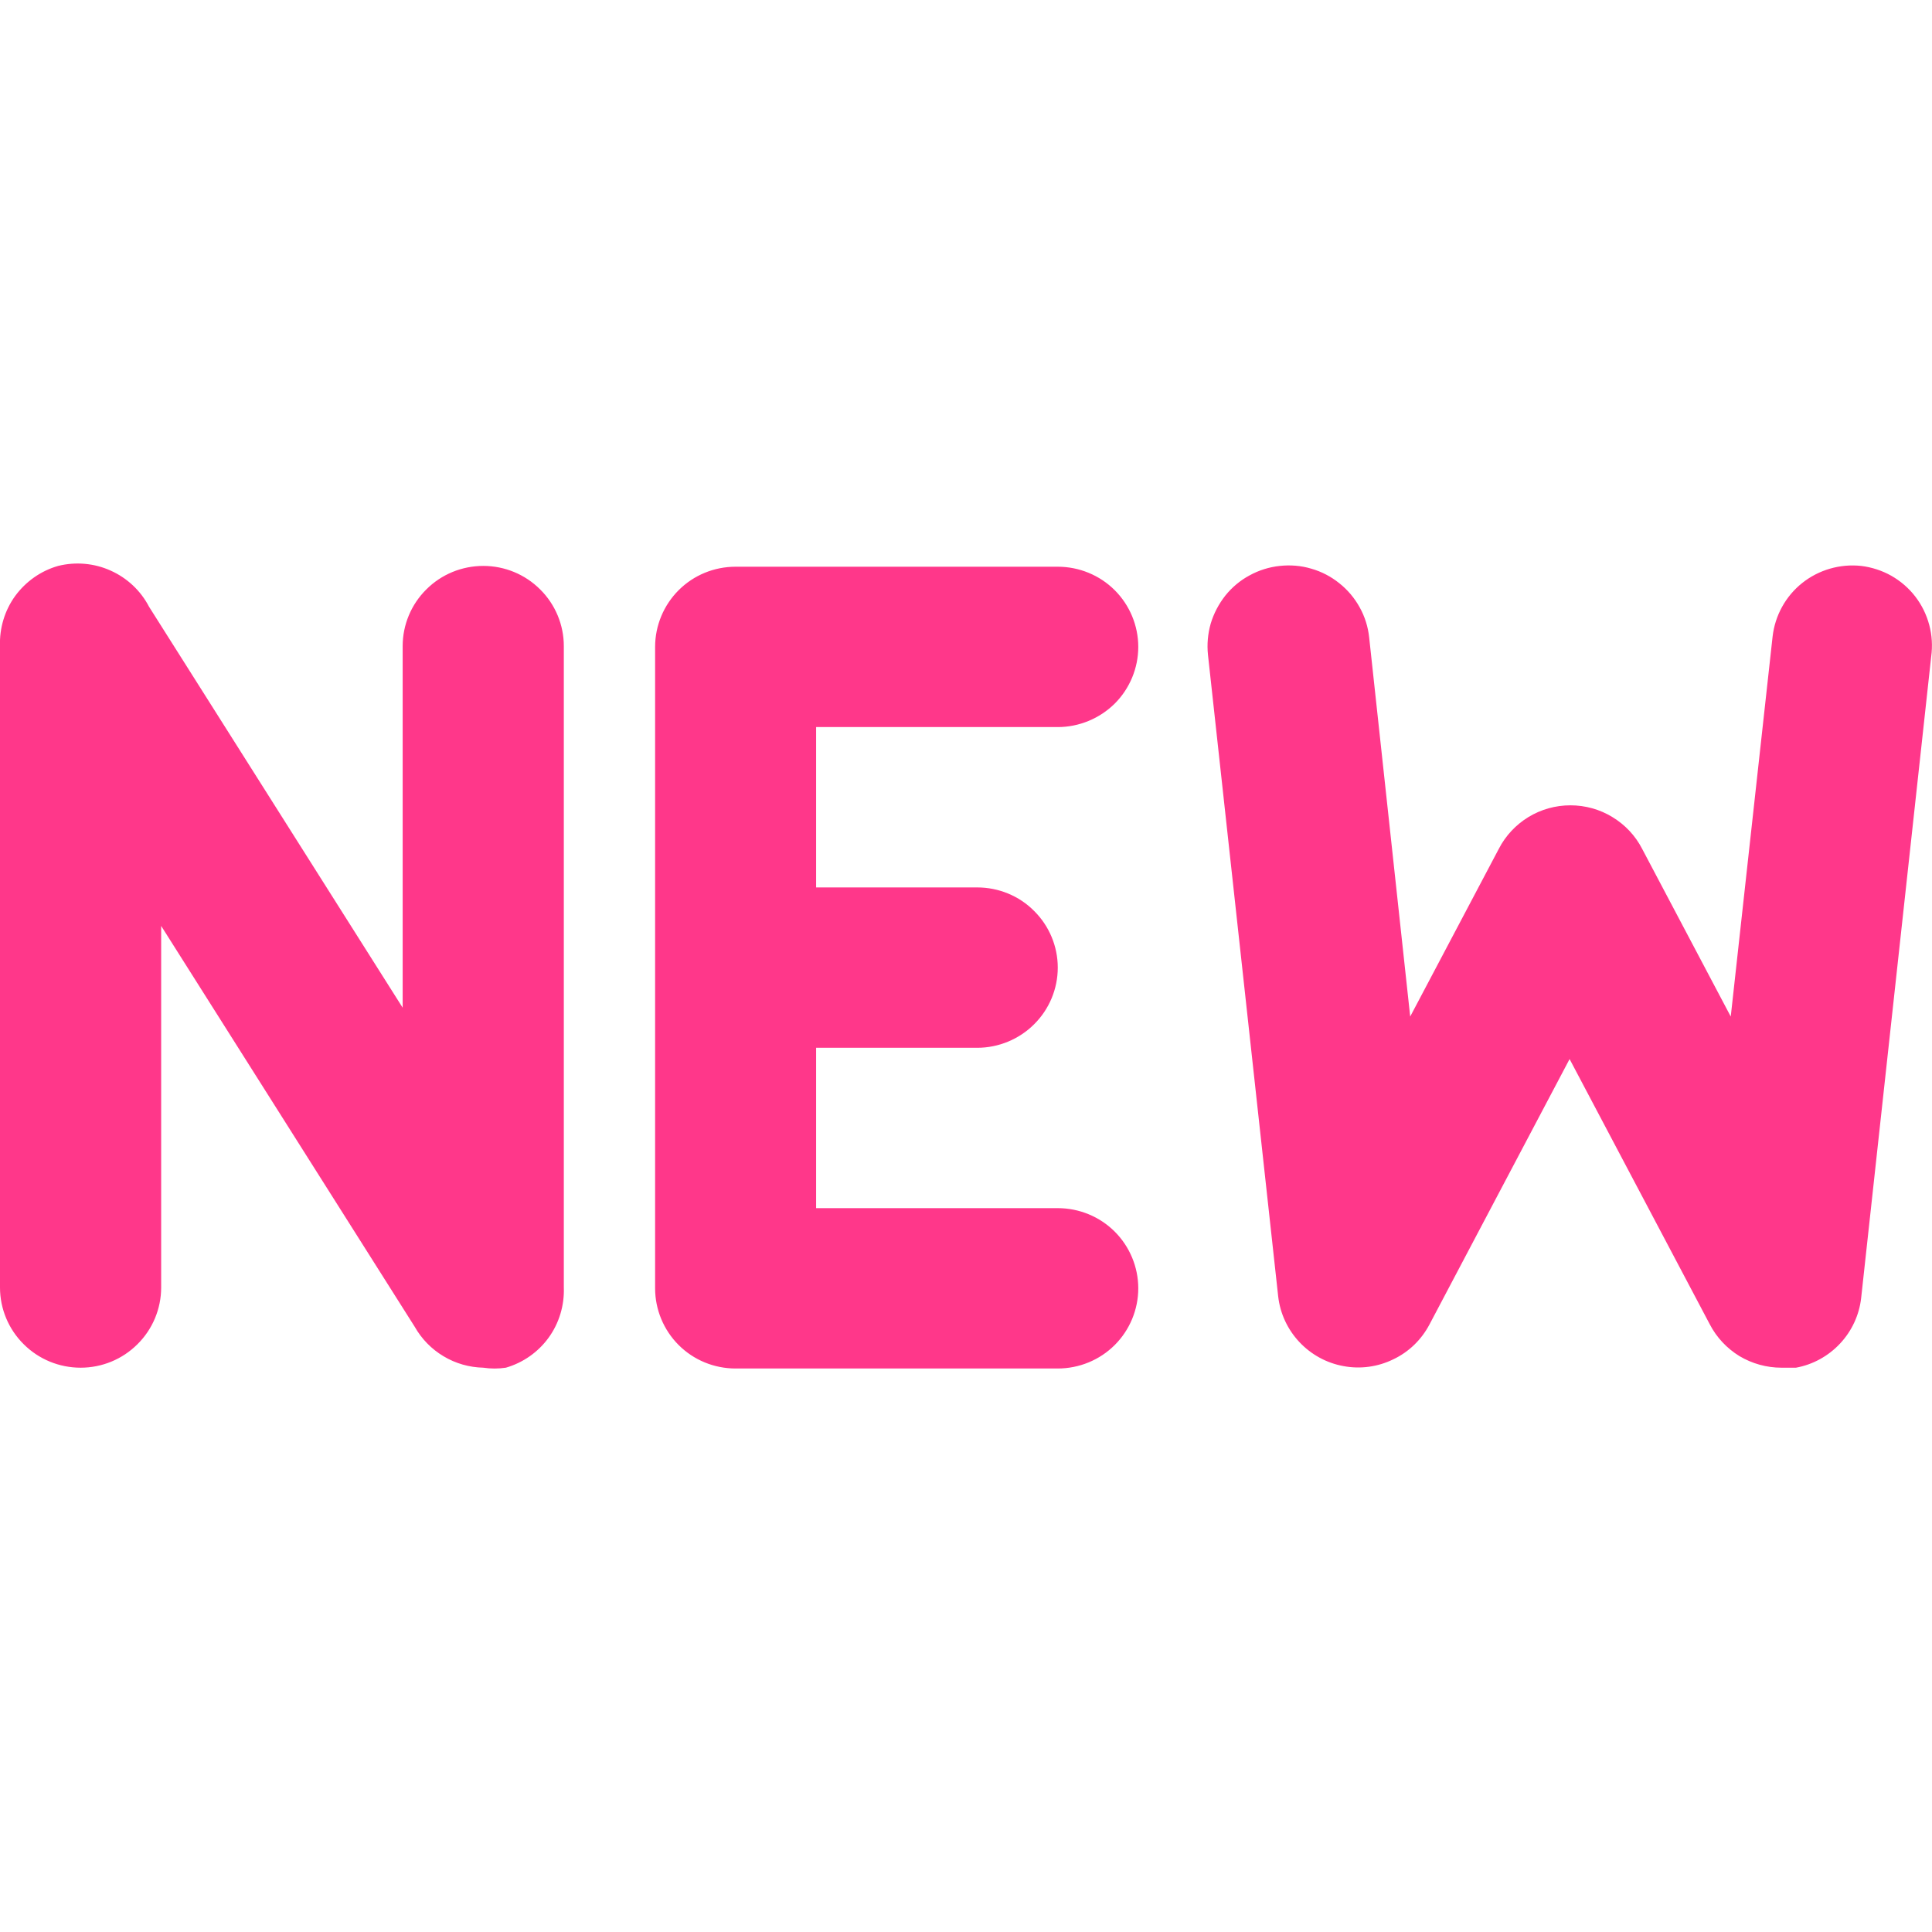<svg width="12" height="12" viewBox="0 0 12 12" fill="none" xmlns="http://www.w3.org/2000/svg">
<path fill-rule="evenodd" clip-rule="evenodd" d="M3.002 8.495C3.048 8.502 3.095 8.502 3.142 8.495C3.249 8.464 3.343 8.398 3.408 8.308C3.473 8.218 3.506 8.108 3.502 7.997V4.013C3.502 3.881 3.449 3.754 3.355 3.661C3.261 3.567 3.134 3.515 3.002 3.515C2.869 3.515 2.742 3.567 2.648 3.661C2.554 3.754 2.501 3.881 2.501 4.013V6.259L0.926 3.769C0.874 3.669 0.79 3.59 0.687 3.544C0.585 3.498 0.47 3.488 0.361 3.515C0.253 3.546 0.16 3.612 0.094 3.702C0.029 3.792 -0.004 3.902 0 4.013V7.997C0 8.129 0.053 8.256 0.147 8.349C0.241 8.443 0.368 8.495 0.501 8.495C0.633 8.495 0.76 8.443 0.854 8.349C0.948 8.256 1.001 8.129 1.001 7.997V5.751L2.576 8.241C2.619 8.317 2.681 8.38 2.755 8.424C2.83 8.469 2.915 8.493 3.002 8.495ZM11.194 3.621C11.297 3.539 11.429 3.501 11.56 3.515C11.626 3.523 11.69 3.544 11.747 3.576C11.805 3.609 11.856 3.653 11.896 3.705C11.937 3.758 11.966 3.818 11.983 3.882C12 3.945 12.004 4.012 11.995 4.078L11.56 8.062C11.548 8.168 11.502 8.267 11.429 8.345C11.356 8.423 11.26 8.476 11.155 8.495H11.065C10.973 8.495 10.883 8.47 10.804 8.423C10.726 8.375 10.662 8.307 10.62 8.226L9.749 6.578L8.879 8.226C8.829 8.321 8.751 8.397 8.654 8.443C8.558 8.49 8.449 8.505 8.344 8.485C8.239 8.466 8.143 8.413 8.07 8.335C7.997 8.257 7.951 8.158 7.939 8.052L7.503 4.068C7.496 4.002 7.502 3.936 7.52 3.873C7.539 3.81 7.57 3.751 7.611 3.699C7.652 3.648 7.703 3.605 7.761 3.574C7.819 3.542 7.883 3.522 7.949 3.515C8.014 3.508 8.081 3.513 8.144 3.532C8.208 3.55 8.267 3.581 8.318 3.622C8.37 3.663 8.413 3.714 8.445 3.772C8.477 3.829 8.497 3.893 8.504 3.958L8.759 6.314L9.309 5.273C9.351 5.191 9.415 5.123 9.493 5.075C9.572 5.027 9.662 5.002 9.754 5.002C9.846 5.002 9.937 5.027 10.015 5.075C10.094 5.123 10.158 5.191 10.2 5.273L10.75 6.314L11.01 3.953C11.025 3.823 11.091 3.703 11.194 3.621ZM6.924 4.37C6.83 4.463 6.702 4.516 6.57 4.516H5.069V5.512H6.07C6.202 5.512 6.33 5.564 6.423 5.658C6.517 5.751 6.57 5.878 6.57 6.01C6.57 6.142 6.517 6.269 6.423 6.362C6.33 6.455 6.202 6.508 6.07 6.508H5.069V7.504H6.57C6.702 7.504 6.83 7.556 6.924 7.65C7.017 7.743 7.07 7.87 7.07 8.002C7.07 8.134 7.017 8.261 6.924 8.354C6.83 8.448 6.702 8.5 6.57 8.5H4.569C4.436 8.5 4.309 8.448 4.215 8.354C4.122 8.261 4.069 8.134 4.069 8.002V4.018C4.069 3.886 4.122 3.759 4.215 3.666C4.309 3.572 4.436 3.52 4.569 3.52H6.57C6.702 3.52 6.83 3.572 6.924 3.666C7.017 3.759 7.07 3.886 7.07 4.018C7.07 4.15 7.017 4.277 6.924 4.37Z" fill="#FF378A"/>
</svg>
